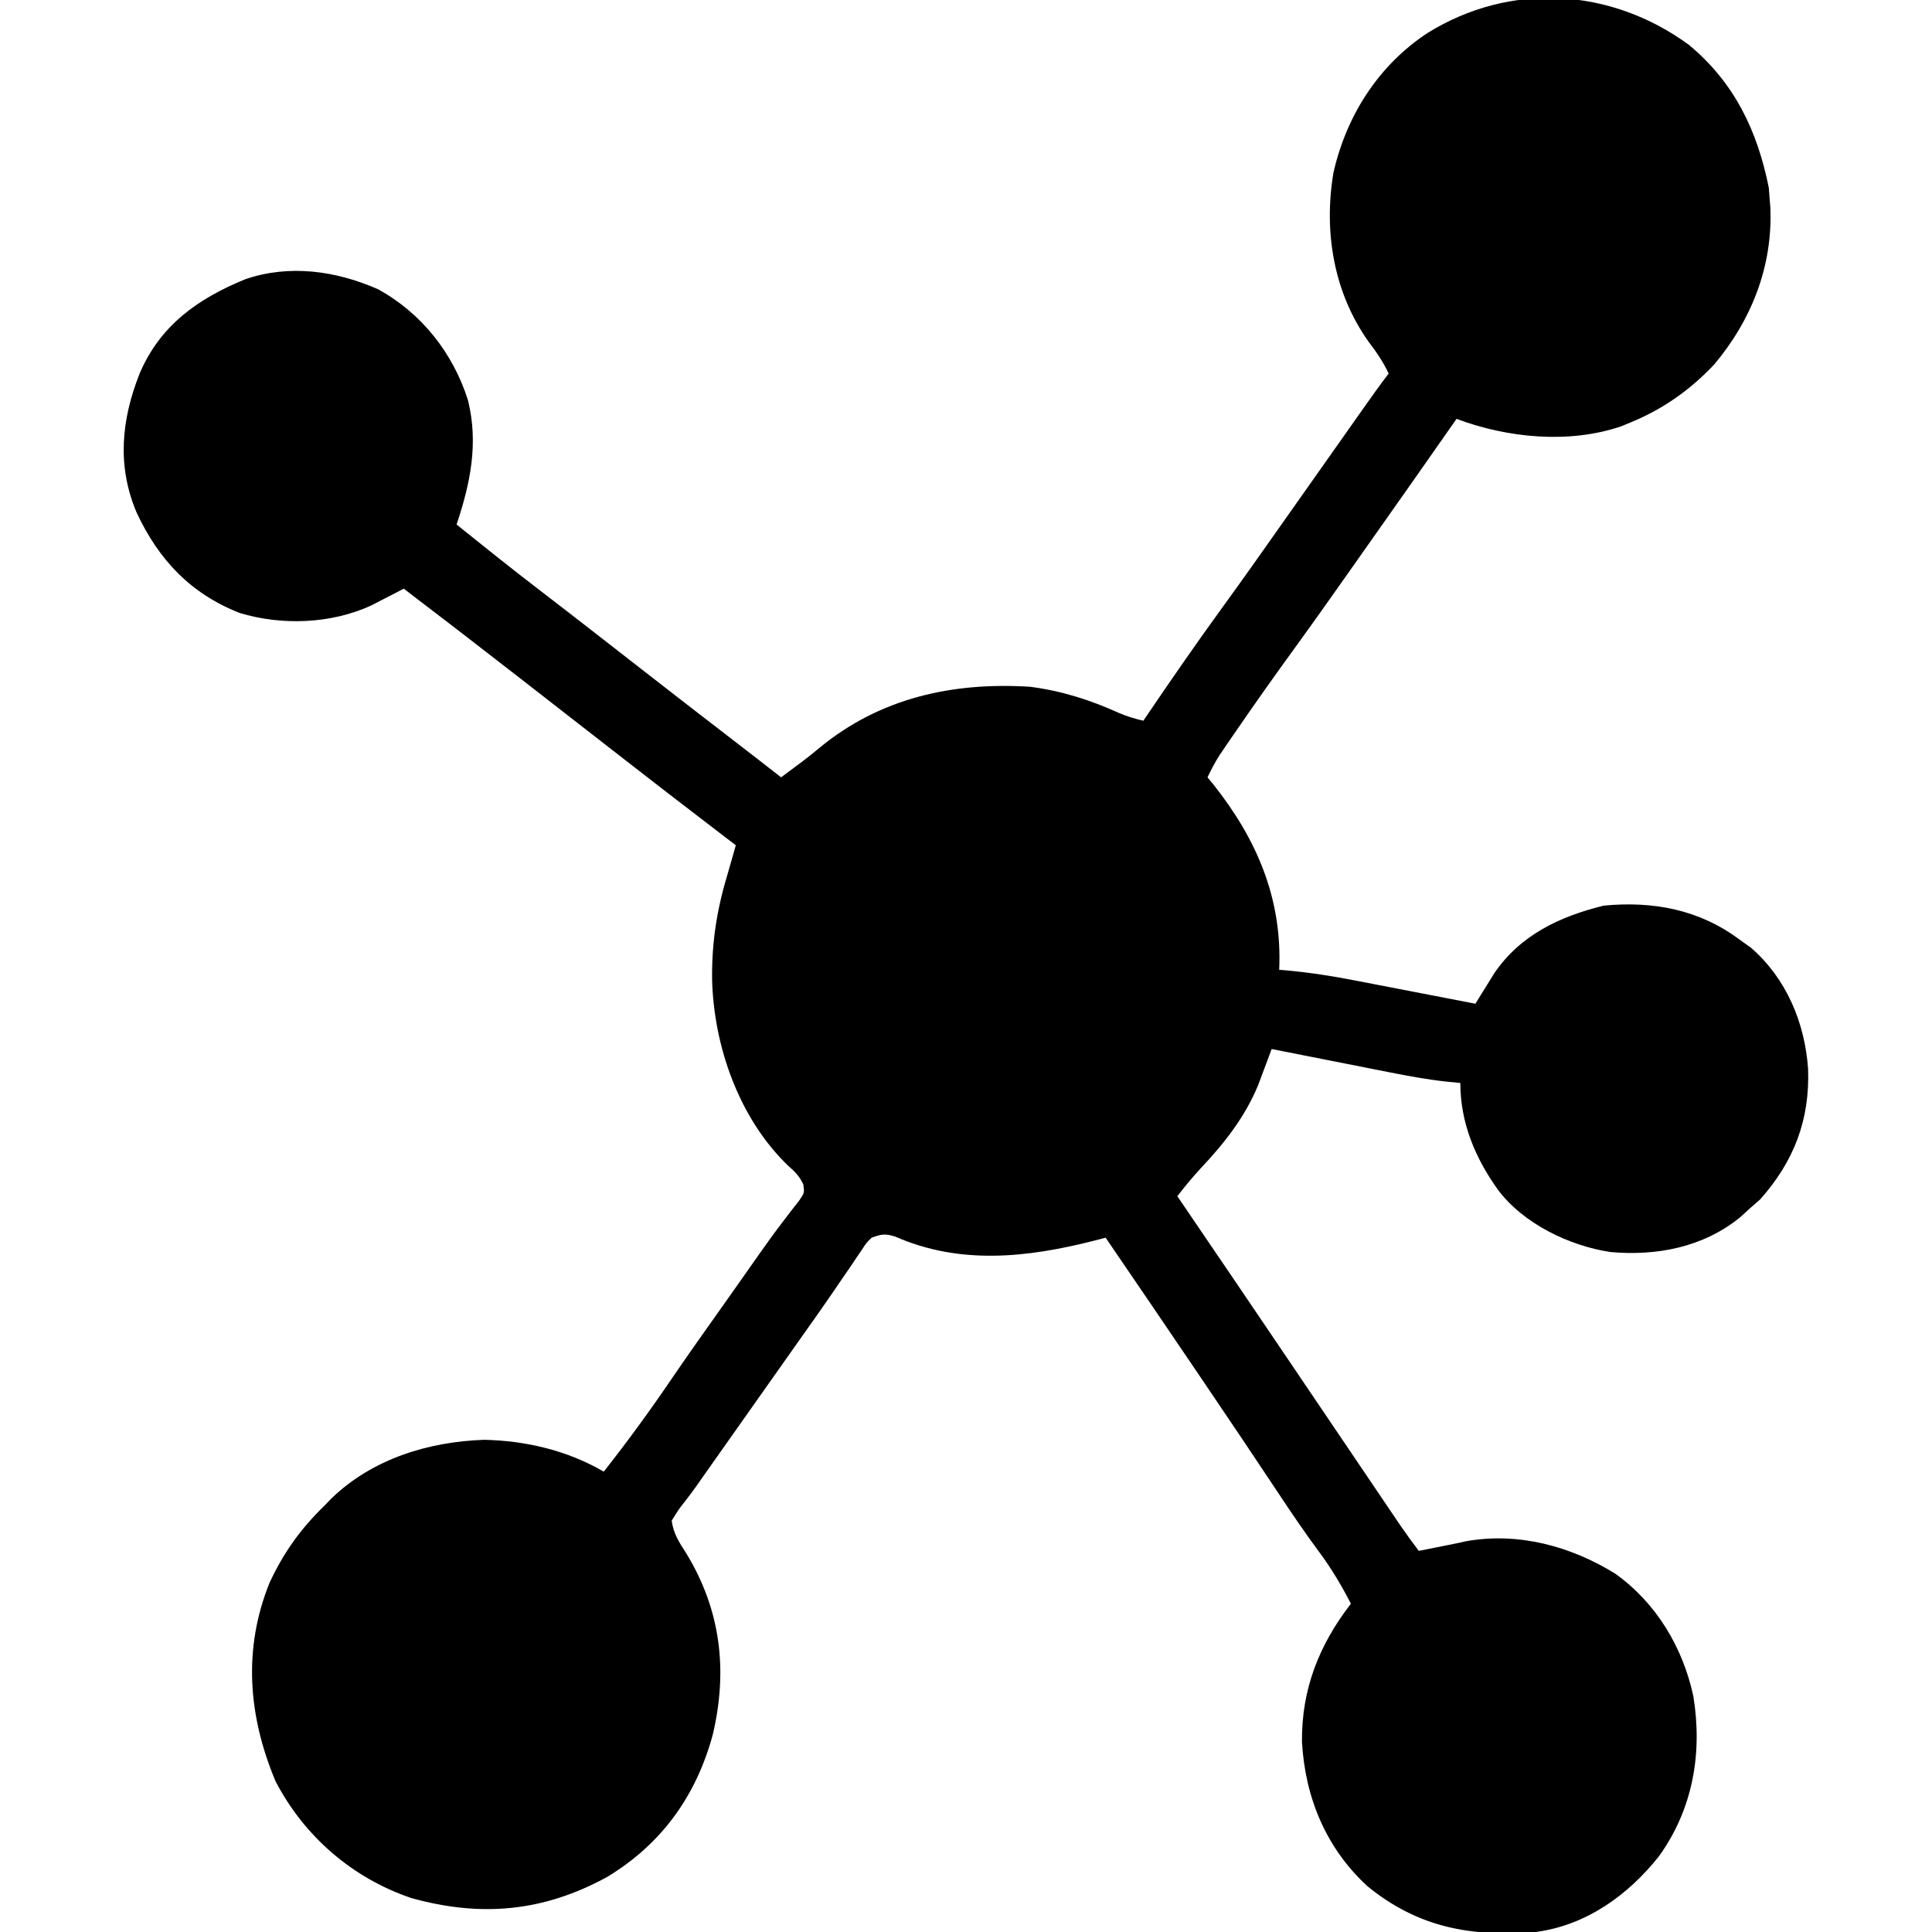 <?xml version="1.0" encoding="UTF-8"?>
<svg version="1.1" xmlns="http://www.w3.org/2000/svg" width="512" height="512">
<path d="M0 0 C12.03 9.991 18.13 22.704 21.16 37.855 C21.243 38.928 21.325 40 21.41 41.105 C21.488 42.041 21.488 42.041 21.566 42.996 C22.261 58.62 16.575 72.981 6.605 84.789 C0.211 91.536 -6.989 96.591 -15.59 100.105 C-16.361 100.425 -17.132 100.745 -17.926 101.074 C-31.781 105.794 -48.121 104.176 -61.59 99.105 C-61.951 99.622 -62.312 100.139 -62.685 100.672 C-70.472 111.811 -78.28 122.935 -86.126 134.033 C-87.602 136.123 -89.075 138.216 -90.547 140.309 C-95.125 146.815 -99.723 153.304 -104.399 159.74 C-109.619 166.924 -114.752 174.159 -119.777 181.48 C-120.607 182.685 -120.607 182.685 -121.453 183.914 C-122.223 185.041 -122.223 185.041 -123.008 186.191 C-123.459 186.852 -123.911 187.512 -124.376 188.193 C-125.593 190.11 -126.612 192.058 -127.59 194.105 C-126.737 195.144 -126.737 195.144 -125.867 196.203 C-114.431 210.693 -107.764 226.331 -108.59 245.105 C-107.684 245.182 -107.684 245.182 -106.76 245.259 C-100.564 245.823 -94.528 246.758 -88.426 247.953 C-87.508 248.129 -86.59 248.305 -85.644 248.487 C-82.75 249.043 -79.857 249.605 -76.965 250.168 C-74.987 250.549 -73.009 250.93 -71.031 251.311 C-66.217 252.238 -61.403 253.17 -56.59 254.105 C-56.134 253.362 -55.678 252.619 -55.208 251.853 C-54.291 250.381 -54.291 250.381 -53.355 248.879 C-52.755 247.909 -52.155 246.939 -51.536 245.939 C-44.598 235.838 -34.217 230.974 -22.59 228.105 C-9.471 226.849 2.748 229.146 13.41 237.105 C14.421 237.827 15.431 238.549 16.473 239.293 C25.844 247.464 30.701 259.144 31.566 271.301 C32.089 284.851 27.823 295.91 18.848 305.98 C18.043 306.682 17.239 307.383 16.41 308.105 C15.482 308.951 14.554 309.797 13.598 310.668 C3.856 318.631 -8.524 321.019 -20.828 319.902 C-31.746 318.258 -43.997 312.328 -50.652 303.355 C-56.661 294.975 -60.59 285.568 -60.59 275.105 C-61.872 274.979 -63.154 274.852 -64.474 274.721 C-69.521 274.159 -74.46 273.252 -79.438 272.258 C-80.783 271.994 -80.783 271.994 -82.157 271.724 C-84.989 271.167 -87.821 270.605 -90.652 270.043 C-92.587 269.662 -94.521 269.281 -96.455 268.9 C-101.167 267.973 -105.879 267.04 -110.59 266.105 C-110.913 266.978 -111.236 267.85 -111.569 268.749 C-112.004 269.905 -112.439 271.06 -112.887 272.25 C-113.313 273.391 -113.739 274.531 -114.179 275.706 C-117.731 284.264 -123.168 291.116 -129.477 297.816 C-131.64 300.159 -133.625 302.595 -135.59 305.105 C-135.195 305.685 -134.801 306.264 -134.394 306.861 C-125.355 320.136 -116.337 333.426 -107.34 346.73 C-106.369 348.165 -105.399 349.6 -104.428 351.035 C-100.473 356.884 -96.517 362.734 -92.562 368.584 C-90.119 372.199 -87.674 375.813 -85.229 379.427 C-84.311 380.785 -83.393 382.142 -82.475 383.5 C-81.207 385.377 -79.938 387.253 -78.668 389.129 C-77.95 390.19 -77.233 391.252 -76.493 392.345 C-74.909 394.643 -73.286 396.889 -71.59 399.105 C-70.027 398.793 -68.465 398.48 -66.902 398.168 C-65.132 397.814 -63.361 397.46 -61.59 397.105 C-60.769 396.924 -59.948 396.742 -59.102 396.555 C-45.263 394.08 -31.387 397.825 -19.59 405.105 C-8.7 412.853 -1.63 424.625 1.164 437.609 C3.619 452.661 1.075 467.445 -7.91 479.984 C-16.122 490.354 -27.226 498.338 -40.59 500.105 C-57.604 501.442 -71.653 499.02 -85.188 487.988 C-96.173 477.881 -101.699 464.559 -102.555 449.766 C-102.689 435.795 -98.038 424.045 -89.59 413.105 C-92.077 408.262 -94.775 403.726 -98.027 399.355 C-101.735 394.355 -105.215 389.233 -108.652 384.043 C-115.057 374.381 -121.53 364.767 -128.027 355.168 C-128.522 354.438 -129.016 353.707 -129.525 352.955 C-137.852 340.653 -146.205 328.368 -154.59 316.105 C-156.187 316.521 -156.187 316.521 -157.816 316.945 C-175.496 321.418 -193.204 323.35 -210.355 315.812 C-212.993 314.978 -214.02 315.158 -216.59 316.105 C-218.027 317.501 -218.027 317.501 -219.184 319.324 C-219.65 320 -220.117 320.676 -220.598 321.373 C-221.09 322.11 -221.583 322.846 -222.09 323.605 C-223.162 325.168 -224.235 326.731 -225.309 328.293 C-226.127 329.496 -226.127 329.496 -226.961 330.723 C-229.461 334.38 -232.026 337.992 -234.59 341.605 C-235.59 343.022 -236.59 344.439 -237.59 345.855 C-239.59 348.689 -241.59 351.522 -243.59 354.355 C-244.085 355.058 -244.581 355.76 -245.092 356.483 C-246.086 357.891 -247.08 359.3 -248.074 360.708 C-250.662 364.374 -253.249 368.04 -255.836 371.707 C-256.37 372.464 -256.905 373.222 -257.455 374.002 C-258.468 375.438 -259.481 376.874 -260.494 378.311 C-260.958 378.967 -261.421 379.624 -261.898 380.301 C-262.342 380.935 -262.785 381.57 -263.242 382.224 C-264.161 383.506 -265.109 384.769 -266.083 386.011 C-267.685 388.033 -267.685 388.033 -269.59 391.105 C-269.112 394.507 -267.637 396.811 -265.777 399.668 C-256.563 414.716 -254.683 430.753 -258.684 447.754 C-263.08 464.012 -272.229 476.769 -286.668 485.504 C-303.535 494.749 -320.101 496.261 -338.59 491.105 C-354.2 485.837 -367.056 474.685 -374.59 460.105 C-381.816 442.845 -383.244 425.094 -376.148 407.539 C-372.416 399.512 -367.921 393.26 -361.59 387.105 C-360.976 386.471 -360.363 385.837 -359.73 385.184 C-348.9 374.723 -334.033 370.163 -319.277 369.668 C-308.203 369.909 -297.2 372.499 -287.59 378.105 C-281.217 370.032 -275.222 361.777 -269.438 353.273 C-265.085 346.88 -260.595 340.583 -256.124 334.273 C-254.561 332.064 -253.002 329.853 -251.445 327.641 C-250.929 326.908 -250.413 326.175 -249.881 325.42 C-248.865 323.977 -247.851 322.533 -246.837 321.087 C-244.616 317.929 -242.377 314.796 -240.023 311.734 C-239.282 310.764 -238.541 309.793 -237.777 308.793 C-237.132 307.972 -236.486 307.151 -235.82 306.305 C-234.398 304.219 -234.398 304.219 -234.695 302.004 C-235.74 299.786 -236.874 298.657 -238.715 297.043 C-251.746 284.519 -258.467 265.323 -258.881 247.546 C-258.971 237.417 -257.541 228.799 -254.59 219.105 C-254.21 217.789 -253.832 216.471 -253.457 215.152 C-253.171 214.147 -252.885 213.141 -252.59 212.105 C-253.608 211.329 -254.627 210.553 -255.676 209.754 C-265.602 202.182 -275.478 194.548 -285.324 186.872 C-289.077 183.947 -292.833 181.026 -296.59 178.105 C-301.103 174.596 -305.616 171.086 -310.125 167.57 C-320.236 159.691 -330.394 151.875 -340.59 144.105 C-341.375 144.515 -342.16 144.925 -342.969 145.348 C-344.019 145.886 -345.07 146.425 -346.152 146.98 C-347.185 147.514 -348.217 148.048 -349.281 148.598 C-359.926 153.449 -372.874 153.932 -384.09 150.543 C-397.114 145.409 -405.515 136.477 -411.367 123.977 C-416.613 111.658 -415.471 99.436 -410.59 87.105 C-405.144 74.291 -395.105 67.228 -382.59 62.105 C-370.963 58.111 -358.586 59.843 -347.465 64.73 C-335.875 71.056 -327.544 81.677 -323.59 94.105 C-320.722 105.577 -322.945 116.201 -326.59 127.105 C-319.016 133.202 -311.429 139.273 -303.707 145.182 C-299.088 148.717 -294.492 152.282 -289.902 155.855 C-289.144 156.445 -288.386 157.035 -287.605 157.643 C-284.482 160.074 -281.36 162.506 -278.237 164.938 C-269.659 171.617 -261.073 178.285 -252.449 184.906 C-248.483 187.956 -244.534 191.028 -240.59 194.105 C-239.443 193.252 -238.298 192.398 -237.152 191.543 C-236.414 190.994 -235.675 190.445 -234.914 189.879 C-233.434 188.749 -231.975 187.59 -230.547 186.395 C-214.463 173.057 -195.127 168.814 -174.59 170.105 C-166.249 171.195 -158.764 173.561 -151.113 177.02 C-148.919 177.964 -146.904 178.563 -144.59 179.105 C-144.264 178.624 -143.938 178.143 -143.603 177.647 C-137.003 167.911 -130.314 158.256 -123.4 148.741 C-118.222 141.614 -113.141 134.42 -108.074 127.214 C-105.583 123.675 -103.086 120.14 -100.59 116.605 C-97.482 112.205 -94.376 107.803 -91.273 103.398 C-90.458 102.242 -90.458 102.242 -89.627 101.062 C-88.587 99.588 -87.548 98.112 -86.51 96.637 C-84.246 93.426 -81.974 90.229 -79.59 87.105 C-81.033 83.971 -82.817 81.41 -84.902 78.668 C-94.169 65.628 -96.841 49.48 -94.208 33.834 C-90.769 18.731 -82.282 5.387 -69.223 -3.191 C-47.354 -16.714 -20.754 -15.182 0 0 Z " fill="#000000" transform="translate(447.59,11.895)"/>
</svg>
